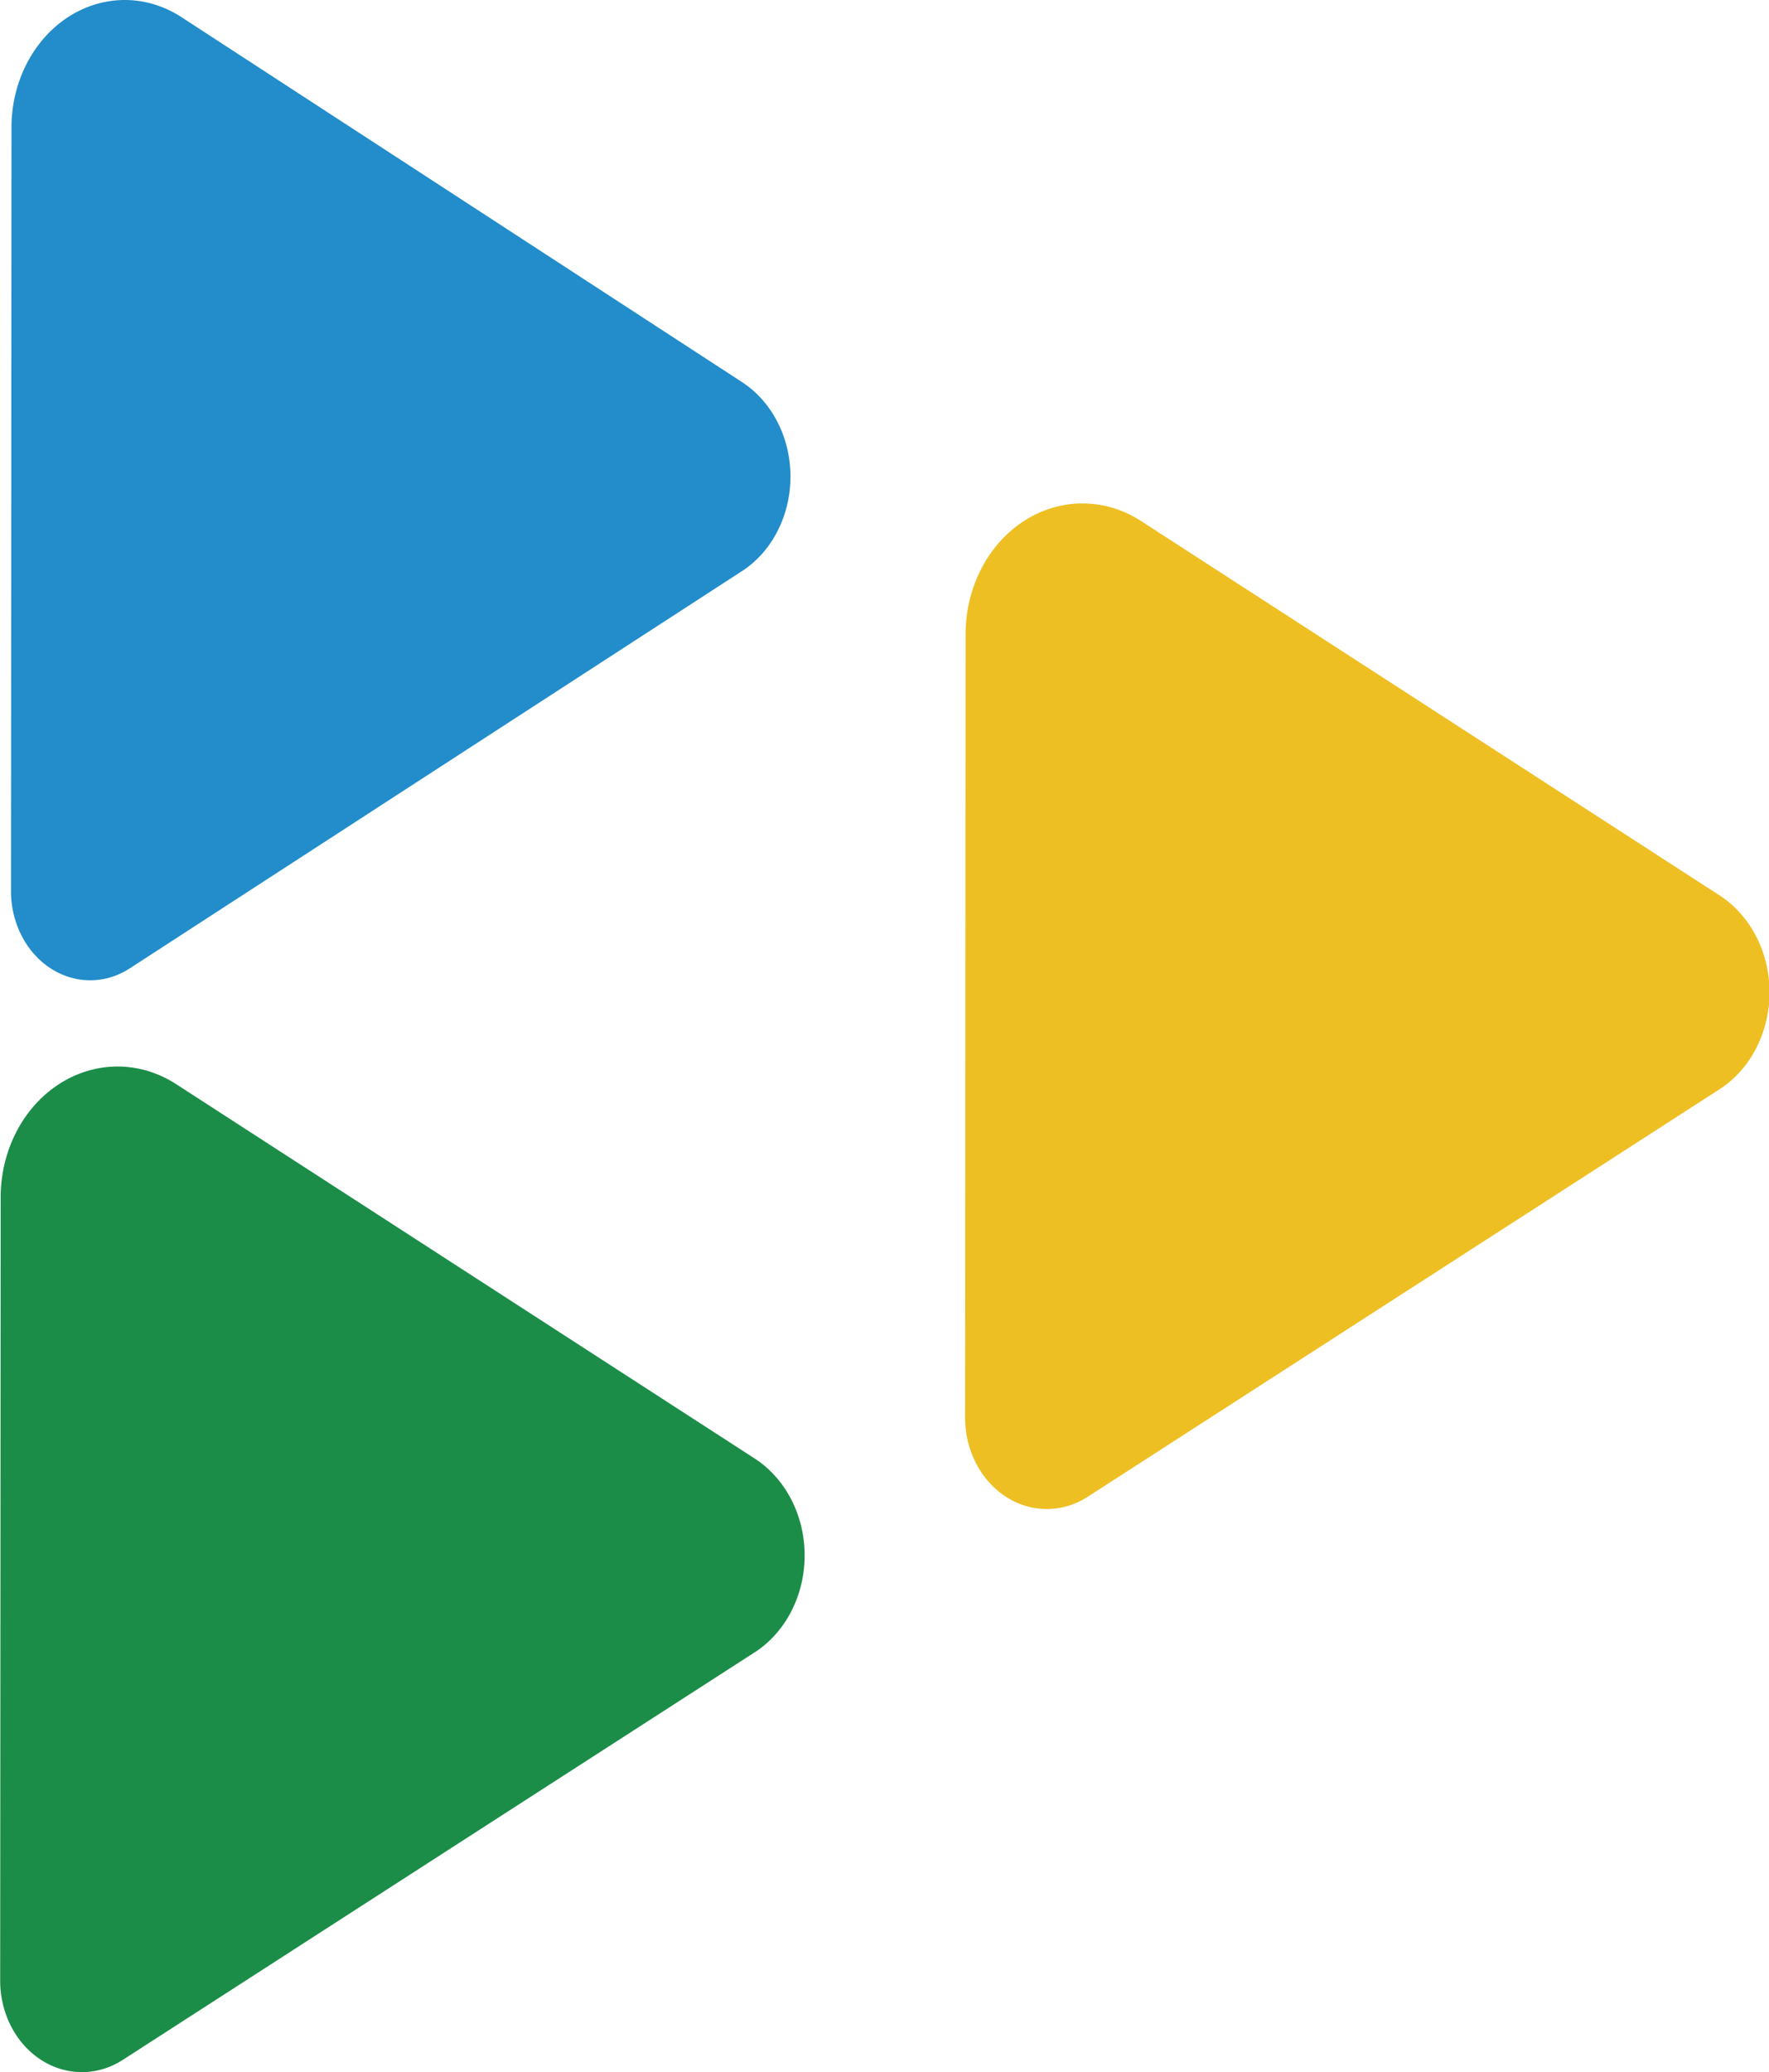 <?xml version="1.0" encoding="UTF-8" standalone="no"?>
<!-- Created with Inkscape (http://www.inkscape.org/) -->

<svg width="44mm" height="51.516mm" viewBox="0 0 44 51.516" version="1.1" id="svg1"
  xmlns="http://www.w3.org/2000/svg" xmlns:svg="http://www.w3.org/2000/svg">
  <defs id="defs1" />
  <g id="layer1" transform="translate(-1,-3.484)">
    <path style="opacity:1;mix-blend-mode:normal;fill:#228dca;fill-opacity:1;stroke-width:0.265" id="path1"
      d="M 27.493,18.663 20.197,22.868 12.237,27.457 A 1.974,1.974 30.041 0 1 9.277,25.745 l 0.007,-9.188 0.005,-7.718 A 2.823,2.823 150.041 0 1 13.525,6.397 l 6.681,3.864 7.29,4.216 a 2.417,2.417 90.041 0 1 -0.003,4.187 z"
      transform="matrix(0.998,0,0,1.123,-7.985,-3.274)" />
    <path style="mix-blend-mode:normal;fill:#1b8d48;fill-opacity:1;stroke-width:0.265" id="path1-3"
      d="M 27.493,18.663 20.197,22.868 12.237,27.457 A 1.974,1.974 30.041 0 1 9.277,25.745 l 0.007,-9.188 0.005,-7.718 A 2.823,2.823 150.041 0 1 13.525,6.397 l 6.681,3.864 7.29,4.216 a 2.417,2.417 90.041 0 1 -0.003,4.187 z"
      transform="matrix(1.03,0,0,1.152,-8.551,23.068)" />
    <path style="mix-blend-mode:normal;fill:#eebf23;fill-opacity:1;stroke-width:0.265" id="path1-3-8"
      d="M 27.493,18.663 20.197,22.868 12.237,27.457 A 1.974,1.974 30.041 0 1 9.277,25.745 l 0.007,-9.188 0.005,-7.718 A 2.823,2.823 150.041 0 1 13.525,6.397 l 6.681,3.864 7.29,4.216 a 2.417,2.417 90.041 0 1 -0.003,4.187 z"
      transform="matrix(1.03,0,0,1.152,15.449,9.068)" />
  </g>
</svg>